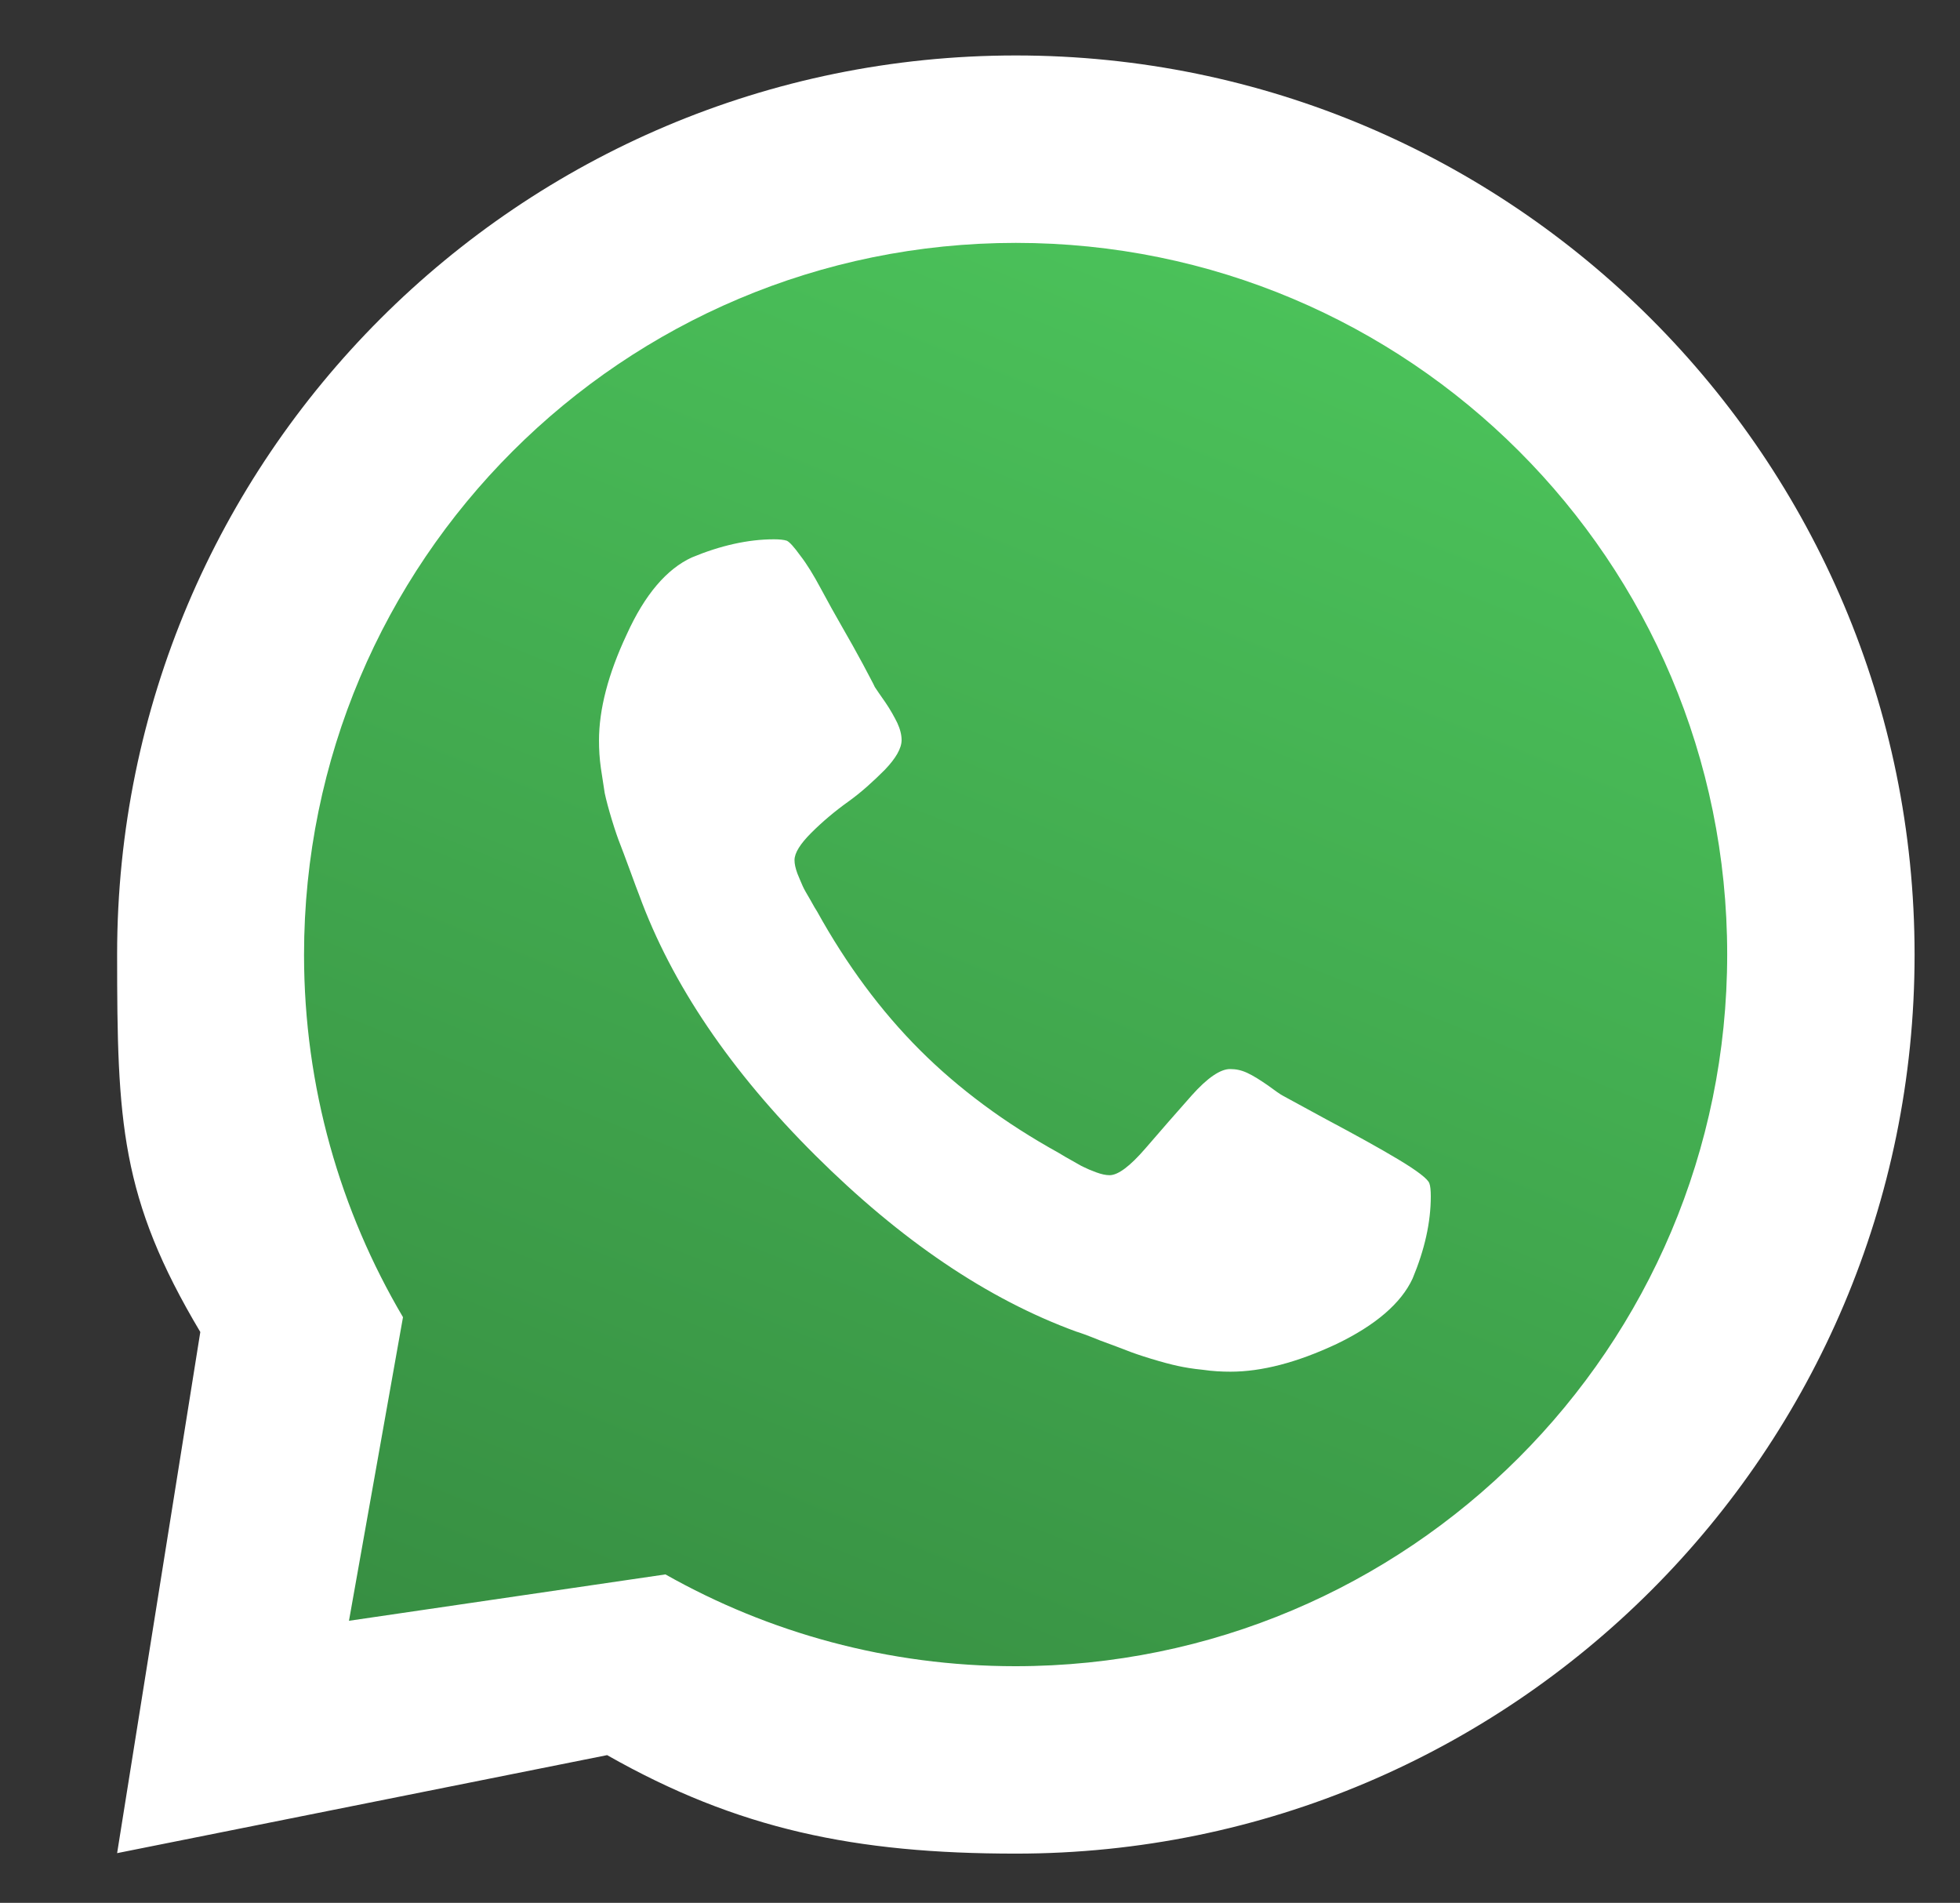 <?xml version="1.0" encoding="utf-8"?>
<!-- Generator: Adobe Illustrator 24.1.2, SVG Export Plug-In . SVG Version: 6.00 Build 0)  -->
<svg version="1.1" id="Layer_1" xmlns="http://www.w3.org/2000/svg" xmlns:xlink="http://www.w3.org/1999/xlink" x="0px" y="0px"
	 viewBox="0 0 410 398" style="enable-background:new 0 0 410 398;" xml:space="preserve">
<rect x="0" y="0" width="410" height="398" fill="#333333" stroke="none"/>
<style type="text/css">
	.st0{fill:#FFFFFF;}
	.st1{fill:url(#SVGID_1_);}
</style>
<g id="Background">
</g>
<g id="Objects">
	<g>
		<g>
			<path class="st0" d="M212.5,11.6c-103.8,0-188,84.2-188,188c0,35,0.7,51,17.4,79l-17.4,109L127,367.1
				c27.3,15.5,51.9,20.6,85.5,20.6c103.8,0,188-84.2,188-188S316.3,11.6,212.5,11.6z"/>
			
				<linearGradient id="SVGID_1_" gradientUnits="userSpaceOnUse" x1="269.781" y1="343.249" x2="138.809" y2="16.799" gradientTransform="matrix(1 0 0 -1 0 400)">
				<stop  offset="0" style="stop-color:#4BC25A"/>
				<stop  offset="1" style="stop-color:#368C41"/>
			</linearGradient>
			<path class="st1" d="M212.5,50.8c-82.2,0-148.9,66.6-148.9,148.9c0,27.7,7.6,53.6,20.7,75.8L73,339l66.2-9.7
				c21.6,12.2,46.6,19.2,73.2,19.2c82.2,0,148.9-66.6,148.9-148.9S294.7,50.8,212.5,50.8z"/>
		</g>
		<path class="st0" d="M295.5,267.4c-2.4,5.2-7.8,9.8-15.9,13.7c-8.3,3.9-15.7,5.8-22.2,5.8c-1.8,0-3.8-0.1-5.8-0.4
			c-2.1-0.2-3.8-0.5-5.2-0.8c-1.4-0.3-3.3-0.8-5.6-1.5s-4-1.3-5-1.7s-2.9-1.1-5.6-2.1c-2.7-1.1-4.4-1.7-5.1-1.9
			c-18.6-6.8-36.7-19.1-54.5-36.8s-30.1-35.9-36.9-54.5c-0.3-0.7-0.9-2.4-1.9-5.1c-1-2.7-1.7-4.6-2.1-5.6c-0.4-1-1-2.7-1.7-5
			s-1.2-4.2-1.5-5.6c-0.2-1.4-0.5-3.2-0.8-5.2c-0.3-2.1-0.4-4-0.4-5.8c0-6.5,1.9-13.9,5.8-22.2c3.8-8.4,8.4-13.7,13.6-16.1
			c6-2.5,11.8-3.8,17.2-3.8c1.2,0,2.1,0.1,2.7,0.3c0.6,0.3,1.5,1.3,2.8,3.1c1.4,1.8,2.8,4.1,4.3,6.9c1.5,2.8,3,5.5,4.5,8.1
			c1.5,2.6,2.9,5.1,4.3,7.7c1.3,2.5,2.2,4.1,2.5,4.8c0.3,0.5,1.1,1.6,2.2,3.2s1.9,3.1,2.5,4.3c0.6,1.3,0.9,2.5,0.9,3.6
			c0,1.7-1.2,3.8-3.5,6.2c-2.4,2.4-4.9,4.7-7.7,6.7s-5.4,4.2-7.7,6.5c-2.3,2.3-3.5,4.2-3.5,5.7c0,0.8,0.2,1.7,0.6,2.8
			c0.4,1,0.8,1.9,1.1,2.6c0.3,0.7,0.9,1.7,1.6,2.9c0.7,1.3,1.2,2.1,1.4,2.4c6.2,11.2,13.4,20.9,21.5,29s17.8,15.3,29,21.5
			c0.4,0.2,1.1,0.7,2.4,1.4c1.3,0.7,2.2,1.3,2.9,1.6c0.6,0.3,1.5,0.7,2.6,1.1c1.1,0.4,2,0.6,2.8,0.6c1.8,0,4.3-1.9,7.5-5.6
			c3.2-3.7,6.4-7.4,9.7-11.1s6-5.5,8-5.5c1.2,0,2.3,0.2,3.6,0.8c1.3,0.6,2.7,1.5,4.3,2.6c1.5,1.1,2.6,1.9,3.2,2.2l9,4.9
			c6,3.2,11.1,6,15.1,8.4s6.2,4.1,6.5,5c0.2,0.5,0.3,1.5,0.3,2.7C299.3,255.7,298,261.4,295.5,267.4L295.5,267.4z"/>
	</g>
</g>
</svg>
